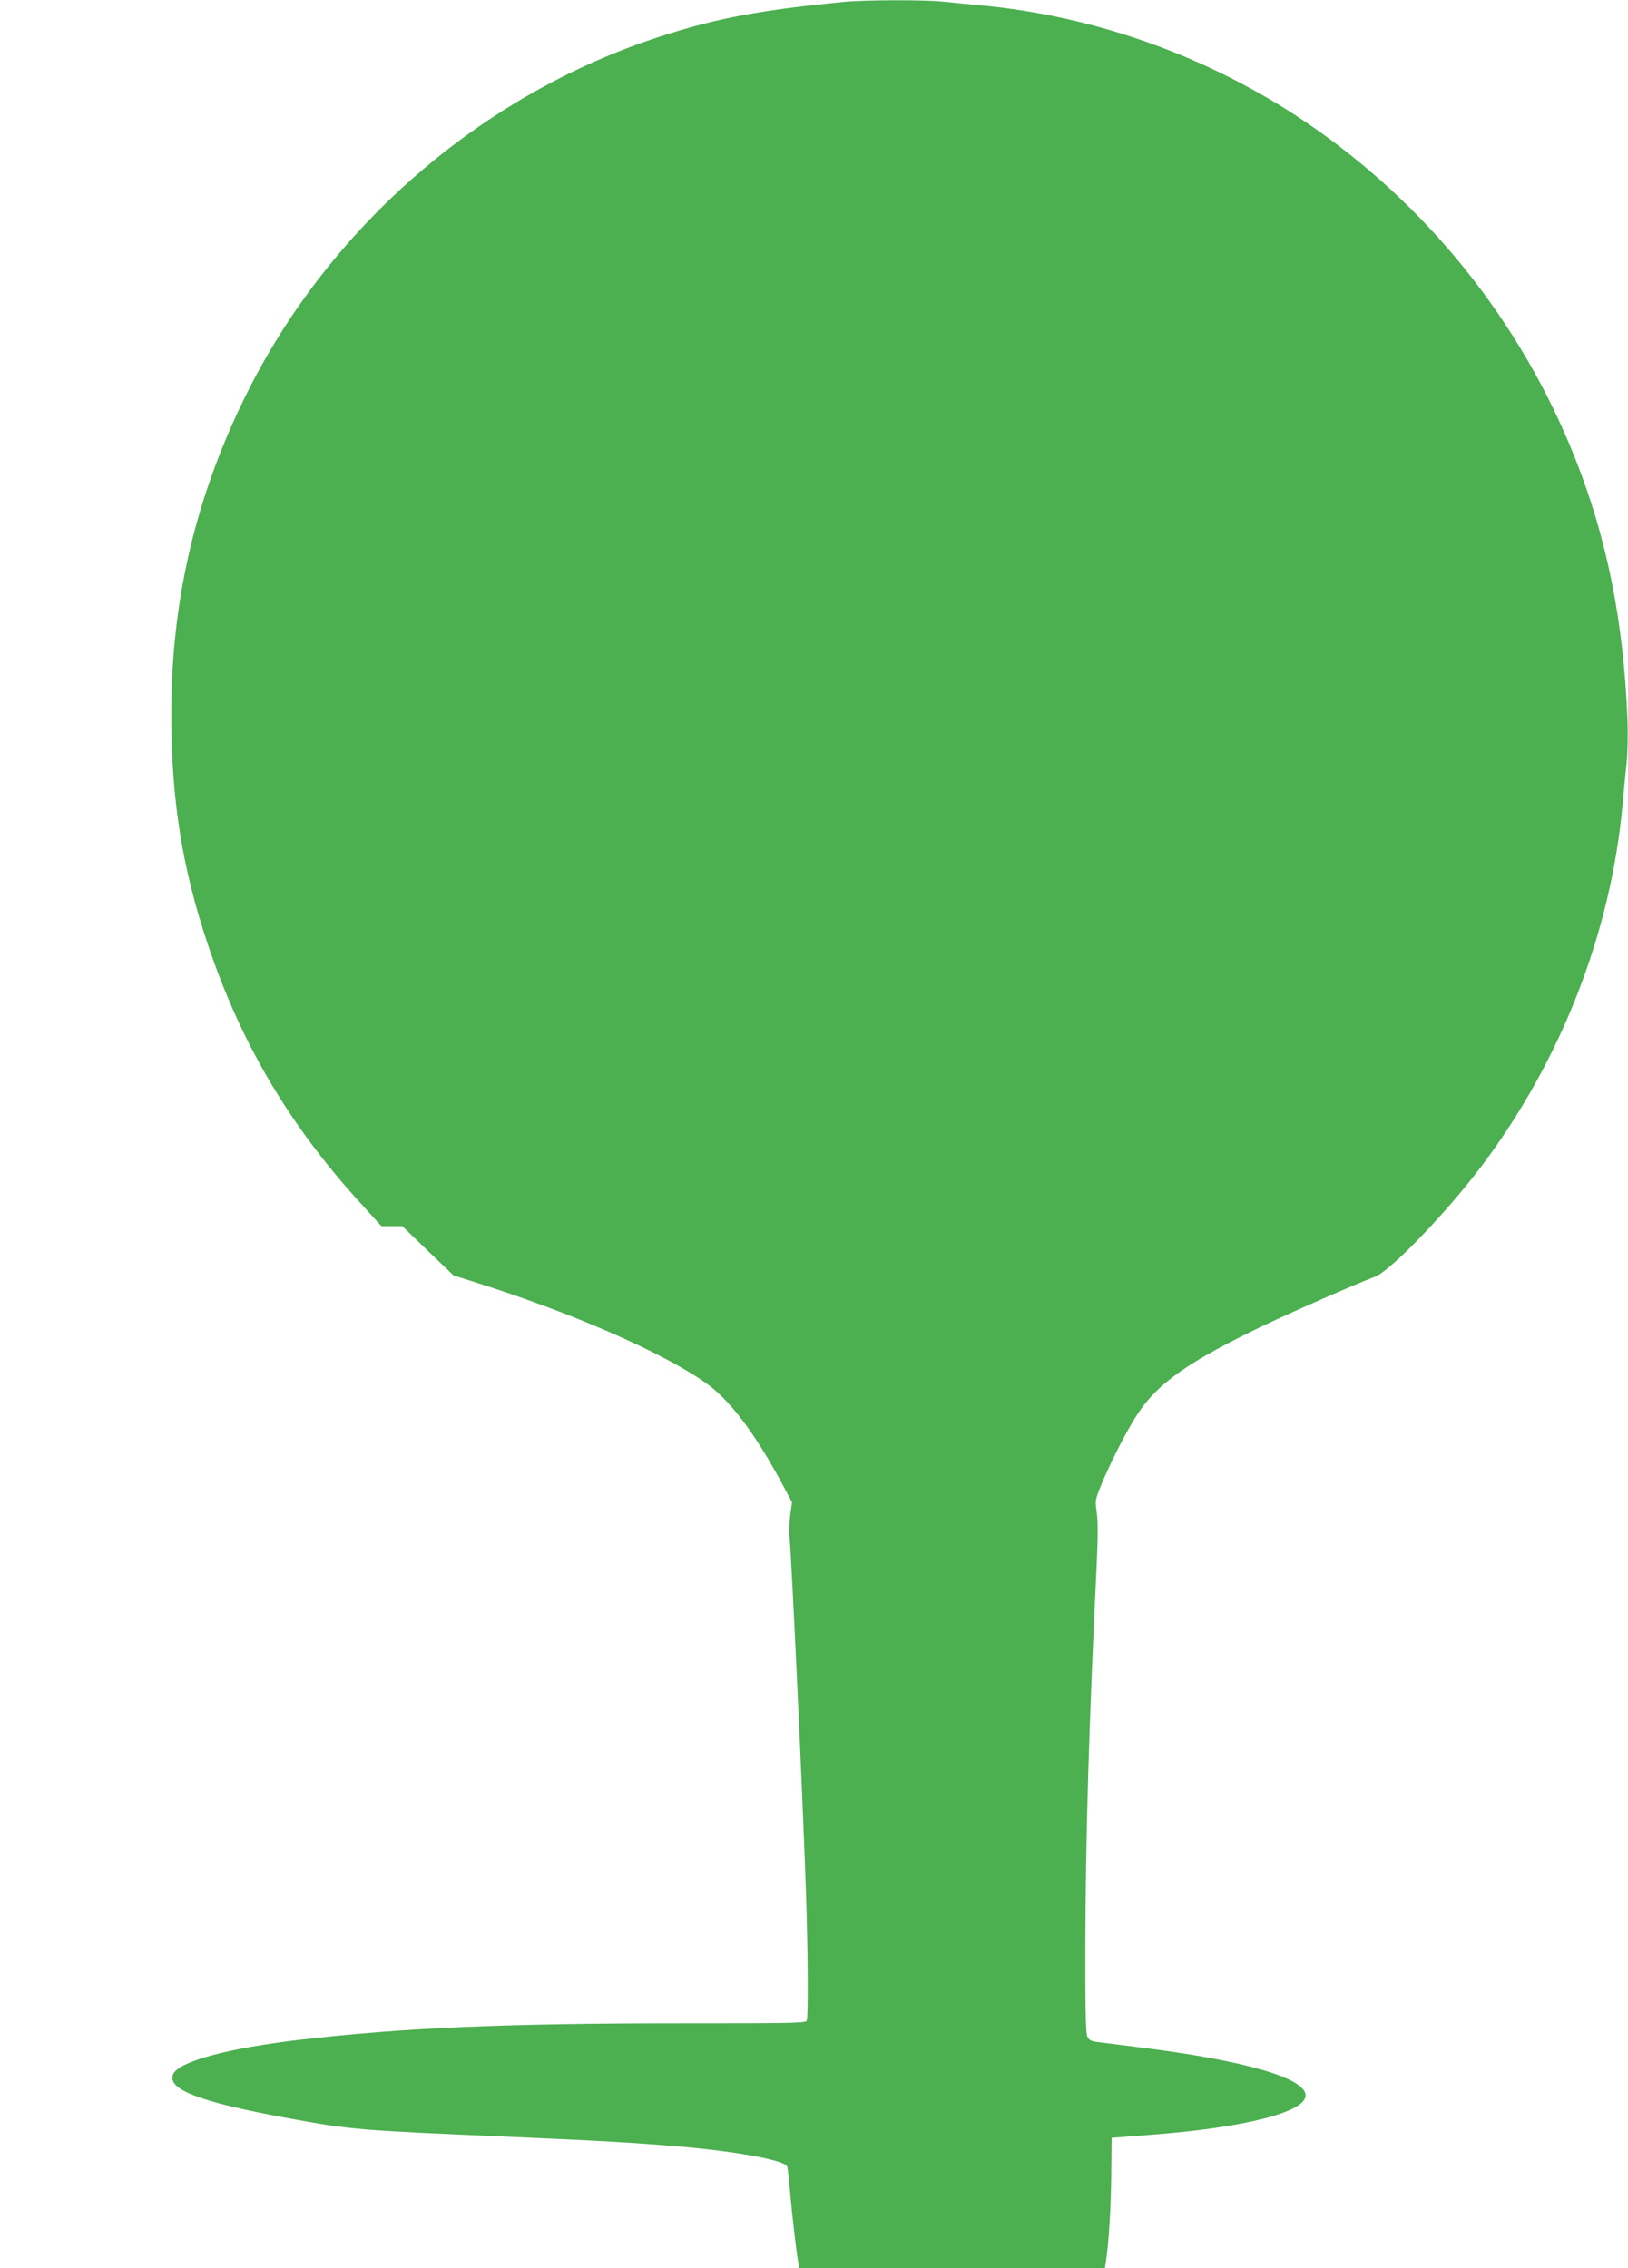 <?xml version="1.0" standalone="no"?>
<!DOCTYPE svg PUBLIC "-//W3C//DTD SVG 20010904//EN"
 "http://www.w3.org/TR/2001/REC-SVG-20010904/DTD/svg10.dtd">
<svg version="1.0" xmlns="http://www.w3.org/2000/svg"
 width="919pt" height="1280pt" viewBox="0 0 919 1280"
 preserveAspectRatio="xMidYMid meet">
<g transform="translate(0,1280) scale(0.1,-0.1)"
fill="#4caf50" stroke="none">
<path d="M4760 12789 c-475 -47 -710 -91 -1030 -194 -1013 -327 -1877 -1077
-2348 -2038 -281 -572 -416 -1156 -415 -1792 0 -479 62 -868 208 -1300 186
-554 459 -1016 862 -1457 l116 -128 59 0 59 0 144 -139 145 -139 117 -37 c545
-171 1068 -399 1310 -572 130 -93 265 -269 413 -539 l71 -132 -10 -73 c-5 -41
-8 -92 -5 -114 12 -101 76 -1492 94 -2020 11 -335 13 -695 4 -719 -5 -14 -83
-15 -707 -15 -993 0 -1568 -25 -2147 -92 -408 -47 -690 -123 -722 -194 -39
-86 146 -157 647 -249 362 -66 385 -68 1270 -106 505 -22 694 -33 951 -55 329
-29 588 -78 598 -113 3 -10 10 -73 16 -142 10 -120 34 -329 46 -397 l5 -33
863 0 863 0 6 38 c16 105 28 299 30 487 l2 210 220 17 c530 40 875 128 875
222 0 100 -356 201 -965 275 -93 12 -189 24 -213 27 -34 4 -45 11 -55 32 -8
20 -11 164 -10 527 1 593 21 1260 64 2140 7 150 7 242 0 289 -10 68 -9 72 25
155 56 136 149 316 209 406 114 171 289 294 714 497 152 73 515 232 624 273
85 32 402 361 598 621 450 595 734 1323 799 2049 6 66 15 167 22 225 6 60 8
168 5 250 -22 552 -115 1018 -294 1470 -307 776 -841 1441 -1528 1905 -543
366 -1183 595 -1830 655 -66 6 -159 15 -206 20 -101 12 -448 11 -569 -1z"/>
</g>
</svg>
